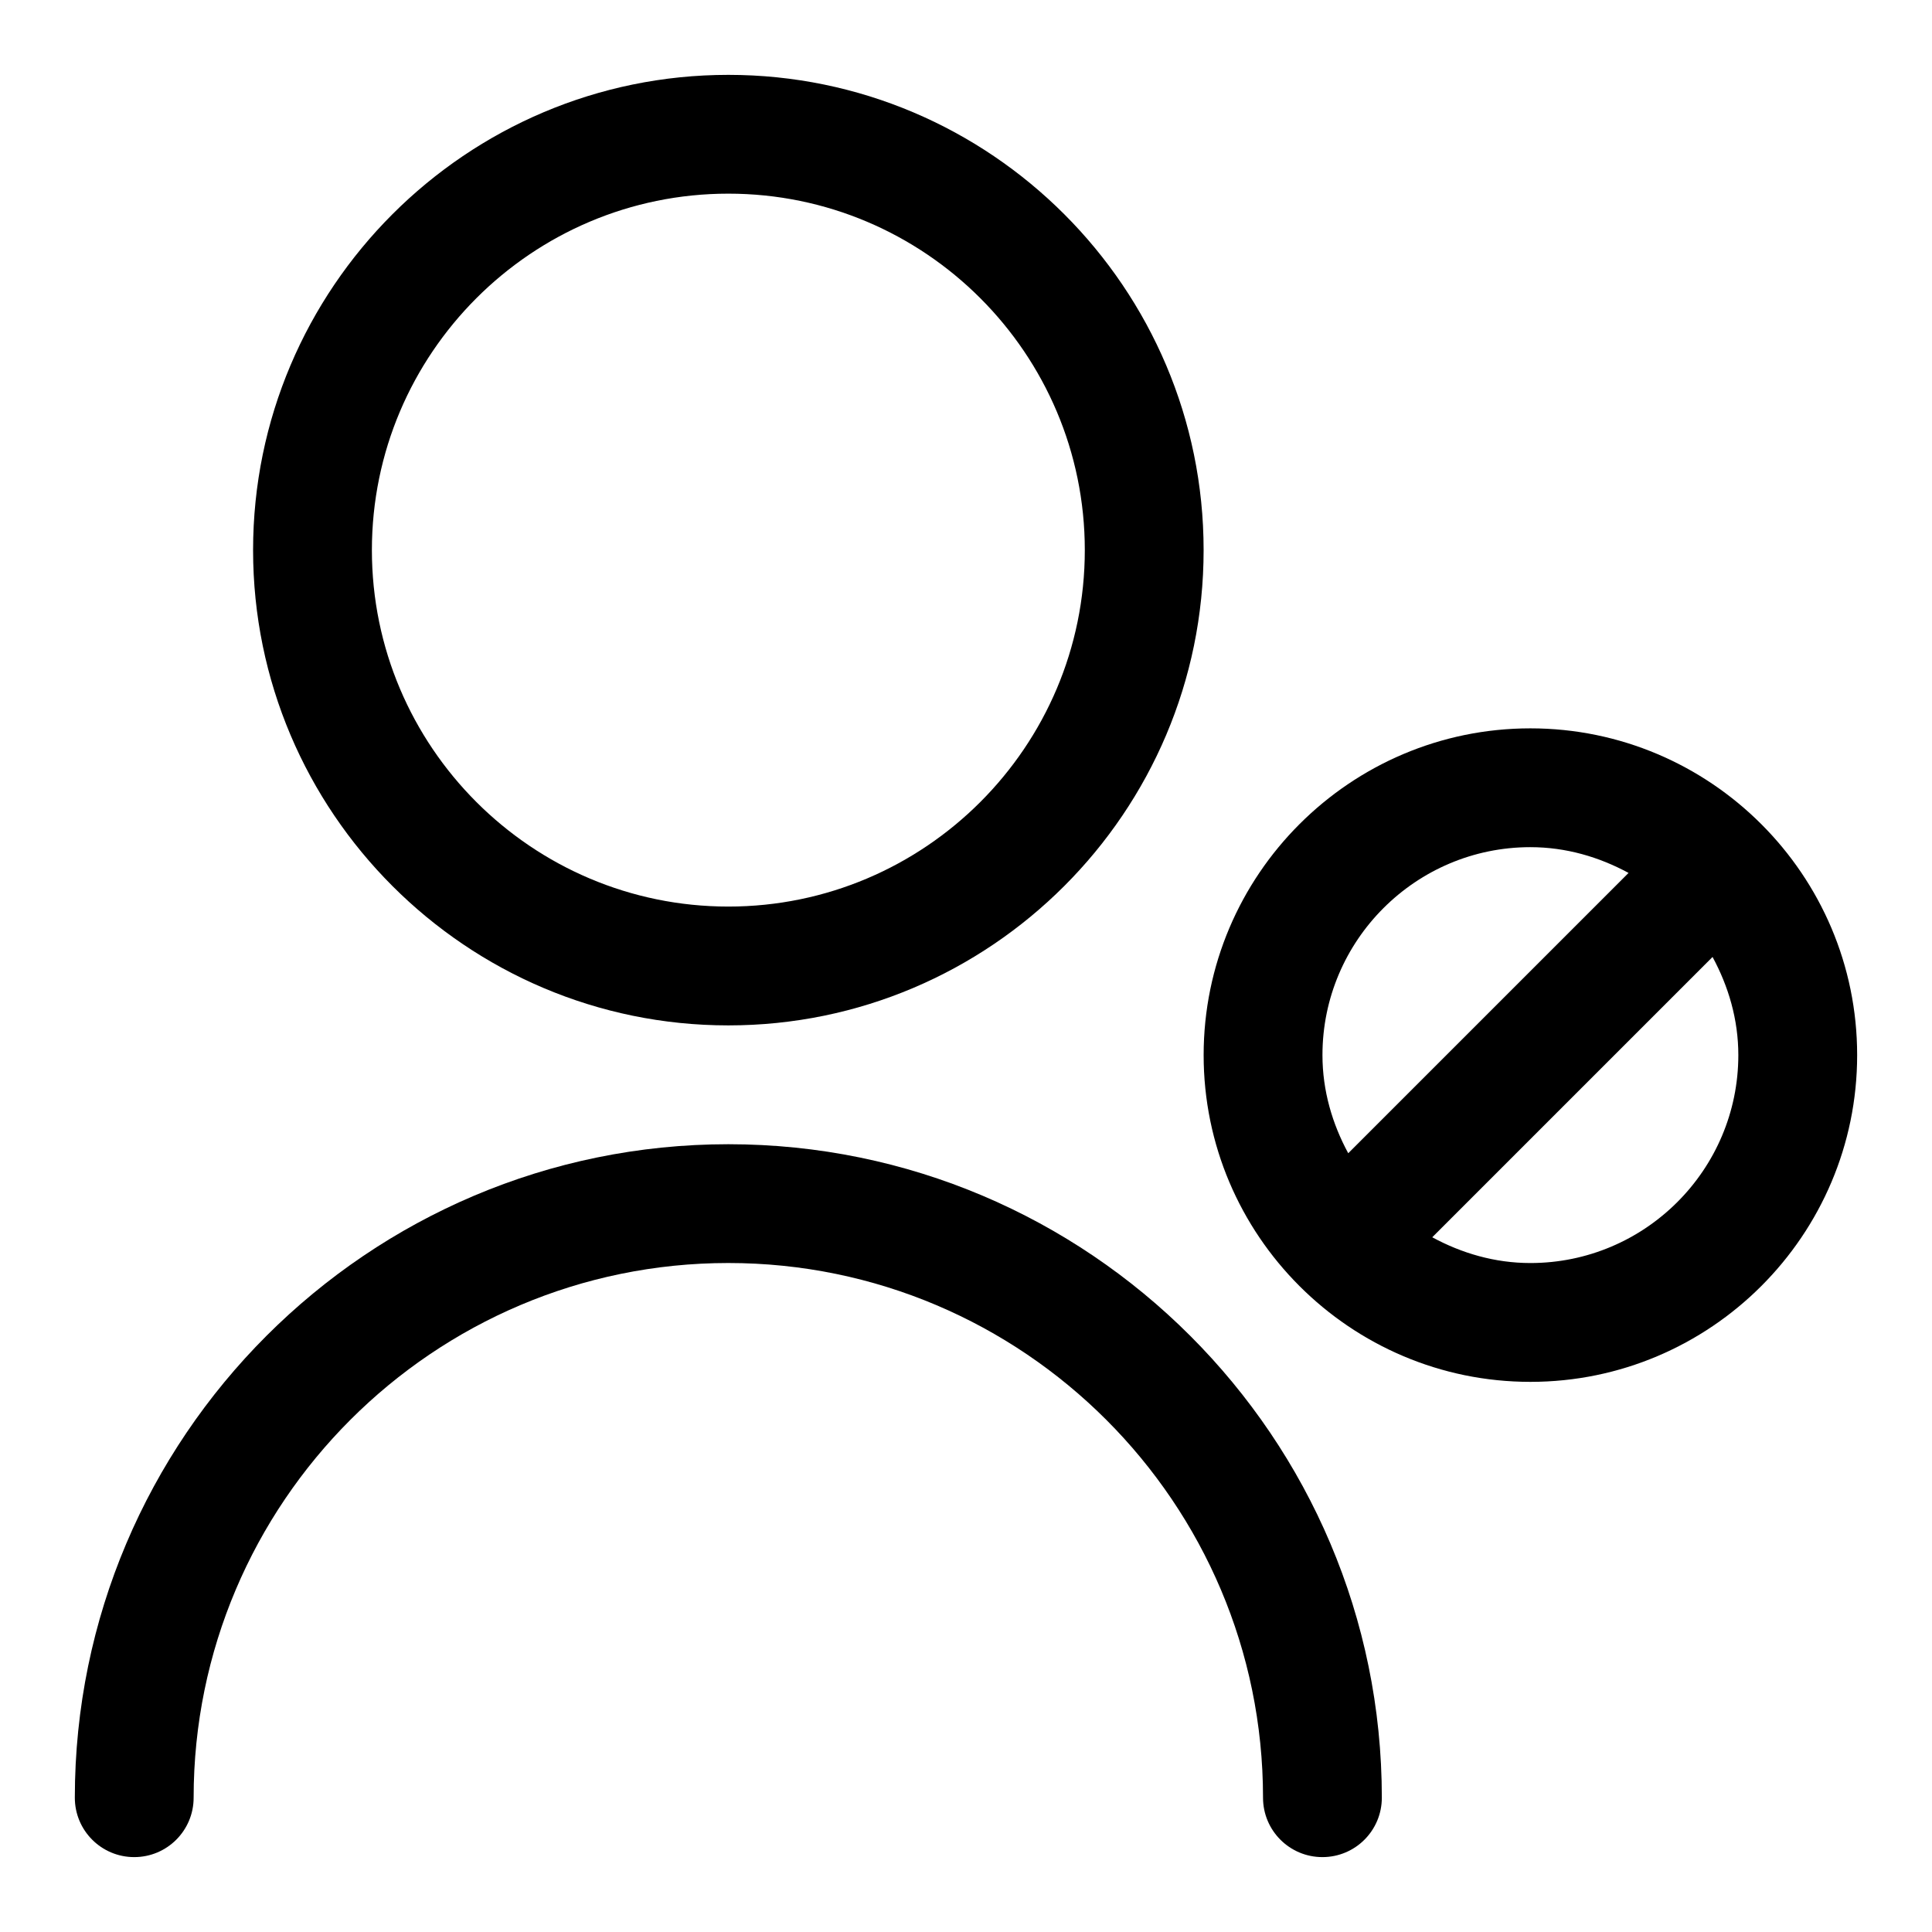 <?xml version="1.0" encoding="UTF-8"?>
<!-- Uploaded to: SVG Repo, www.svgrepo.com, Generator: SVG Repo Mixer Tools -->
<svg fill="#000000" width="800px" height="800px" version="1.1" viewBox="144 144 512 512" xmlns="http://www.w3.org/2000/svg">
 <g>
  <path d="m337.02 415.74c69.449 0 125.95-56.504 125.95-125.95 0-69.449-56.504-125.95-125.95-125.95-69.449 0-125.95 56.504-125.95 125.95 0 69.449 56.504 125.95 125.95 125.95zm0-220.42c52.09 0 94.465 42.375 94.465 94.465 0 52.09-42.375 94.465-94.465 94.465-52.09 0-94.465-42.375-94.465-94.465 0-52.09 42.371-94.465 94.465-94.465z"/>
  <path d="m337.02 447.23c-95.496 0-173.19 77.691-173.19 173.18 0 8.703 7.043 15.742 15.742 15.742 8.703 0 15.742-7.043 15.742-15.742 0-78.137 63.559-141.7 141.7-141.7s141.7 63.559 141.7 141.7c0 8.703 7.043 15.742 15.742 15.742 8.703 0 15.742-7.043 15.742-15.742 0.012-95.492-77.68-173.18-173.17-173.18z"/>
  <path d="m549.57 337.02c-47.738 0-86.594 38.852-86.594 86.594 0 47.738 38.852 86.594 86.594 86.594 47.738 0 86.594-38.852 86.594-86.594 0-47.742-38.855-86.594-86.594-86.594zm0 31.488c9.457 0 18.227 2.613 26.012 6.828l-74.285 74.285c-4.215-7.785-6.832-16.555-6.832-26.012 0-30.379 24.727-55.102 55.105-55.102zm0 110.21c-9.457 0-18.227-2.613-26.012-6.828l74.285-74.285c4.215 7.781 6.832 16.555 6.832 26.008 0 30.383-24.723 55.105-55.105 55.105z"/>
 </g>
</svg>